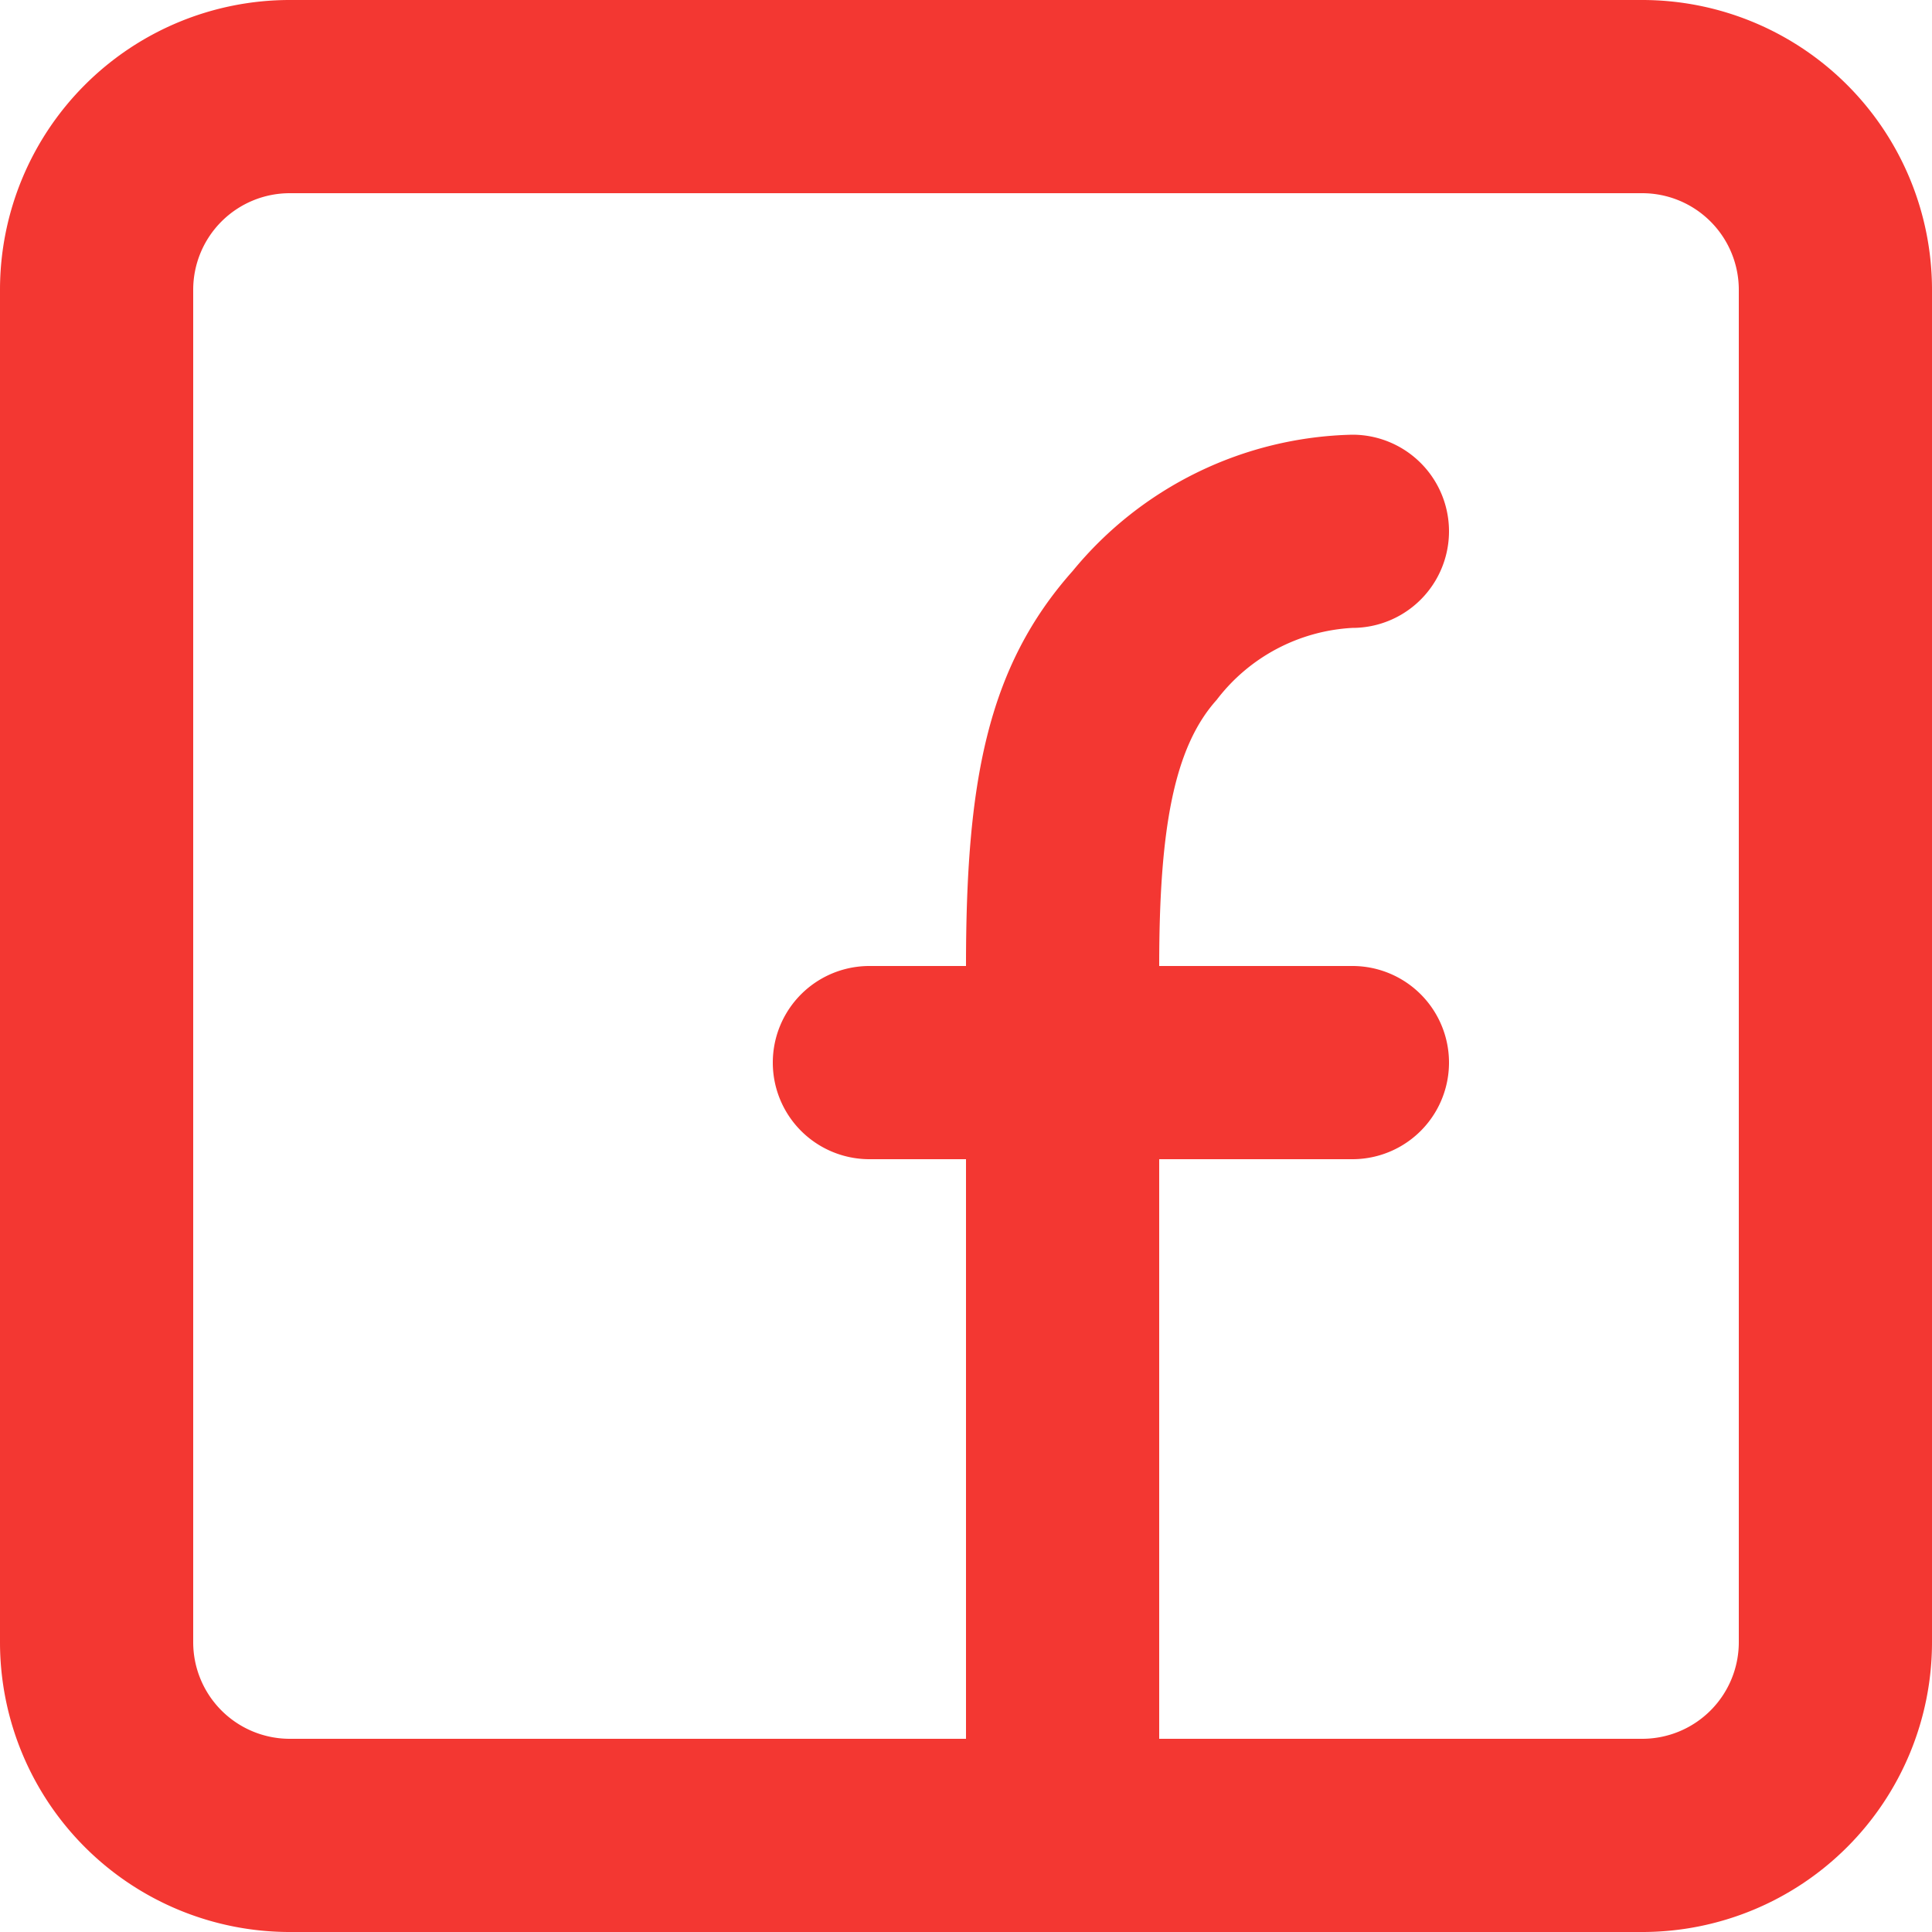 <svg id="Layer_1" data-name="Layer 1" xmlns="http://www.w3.org/2000/svg" viewBox="0 0 40 40"><defs><style>.cls-1{fill:#f33732;fill-rule:evenodd;}</style></defs><path class="cls-1" d="M34,36a2,2,0,0,0,2-2V6a2,2,0,0,0-2-2H6A2,2,0,0,0,4,6V34a2,2,0,0,0,2,2H20V24H18a2,2,0,0,1,0-4h2c0-3.79.43-6.18,2.21-8.18A7.71,7.71,0,0,1,28,9a2,2,0,0,1,0,4,3.79,3.79,0,0,0-2.81,1.49C24.3,15.48,24,17.18,24,20h4a2,2,0,0,1,0,4H24V36ZM0,34V6A6,6,0,0,1,6,0H34a6,6,0,0,1,6,6V34a6,6,0,0,1-6,6H6a6,6,0,0,1-6-6Z"/></svg>